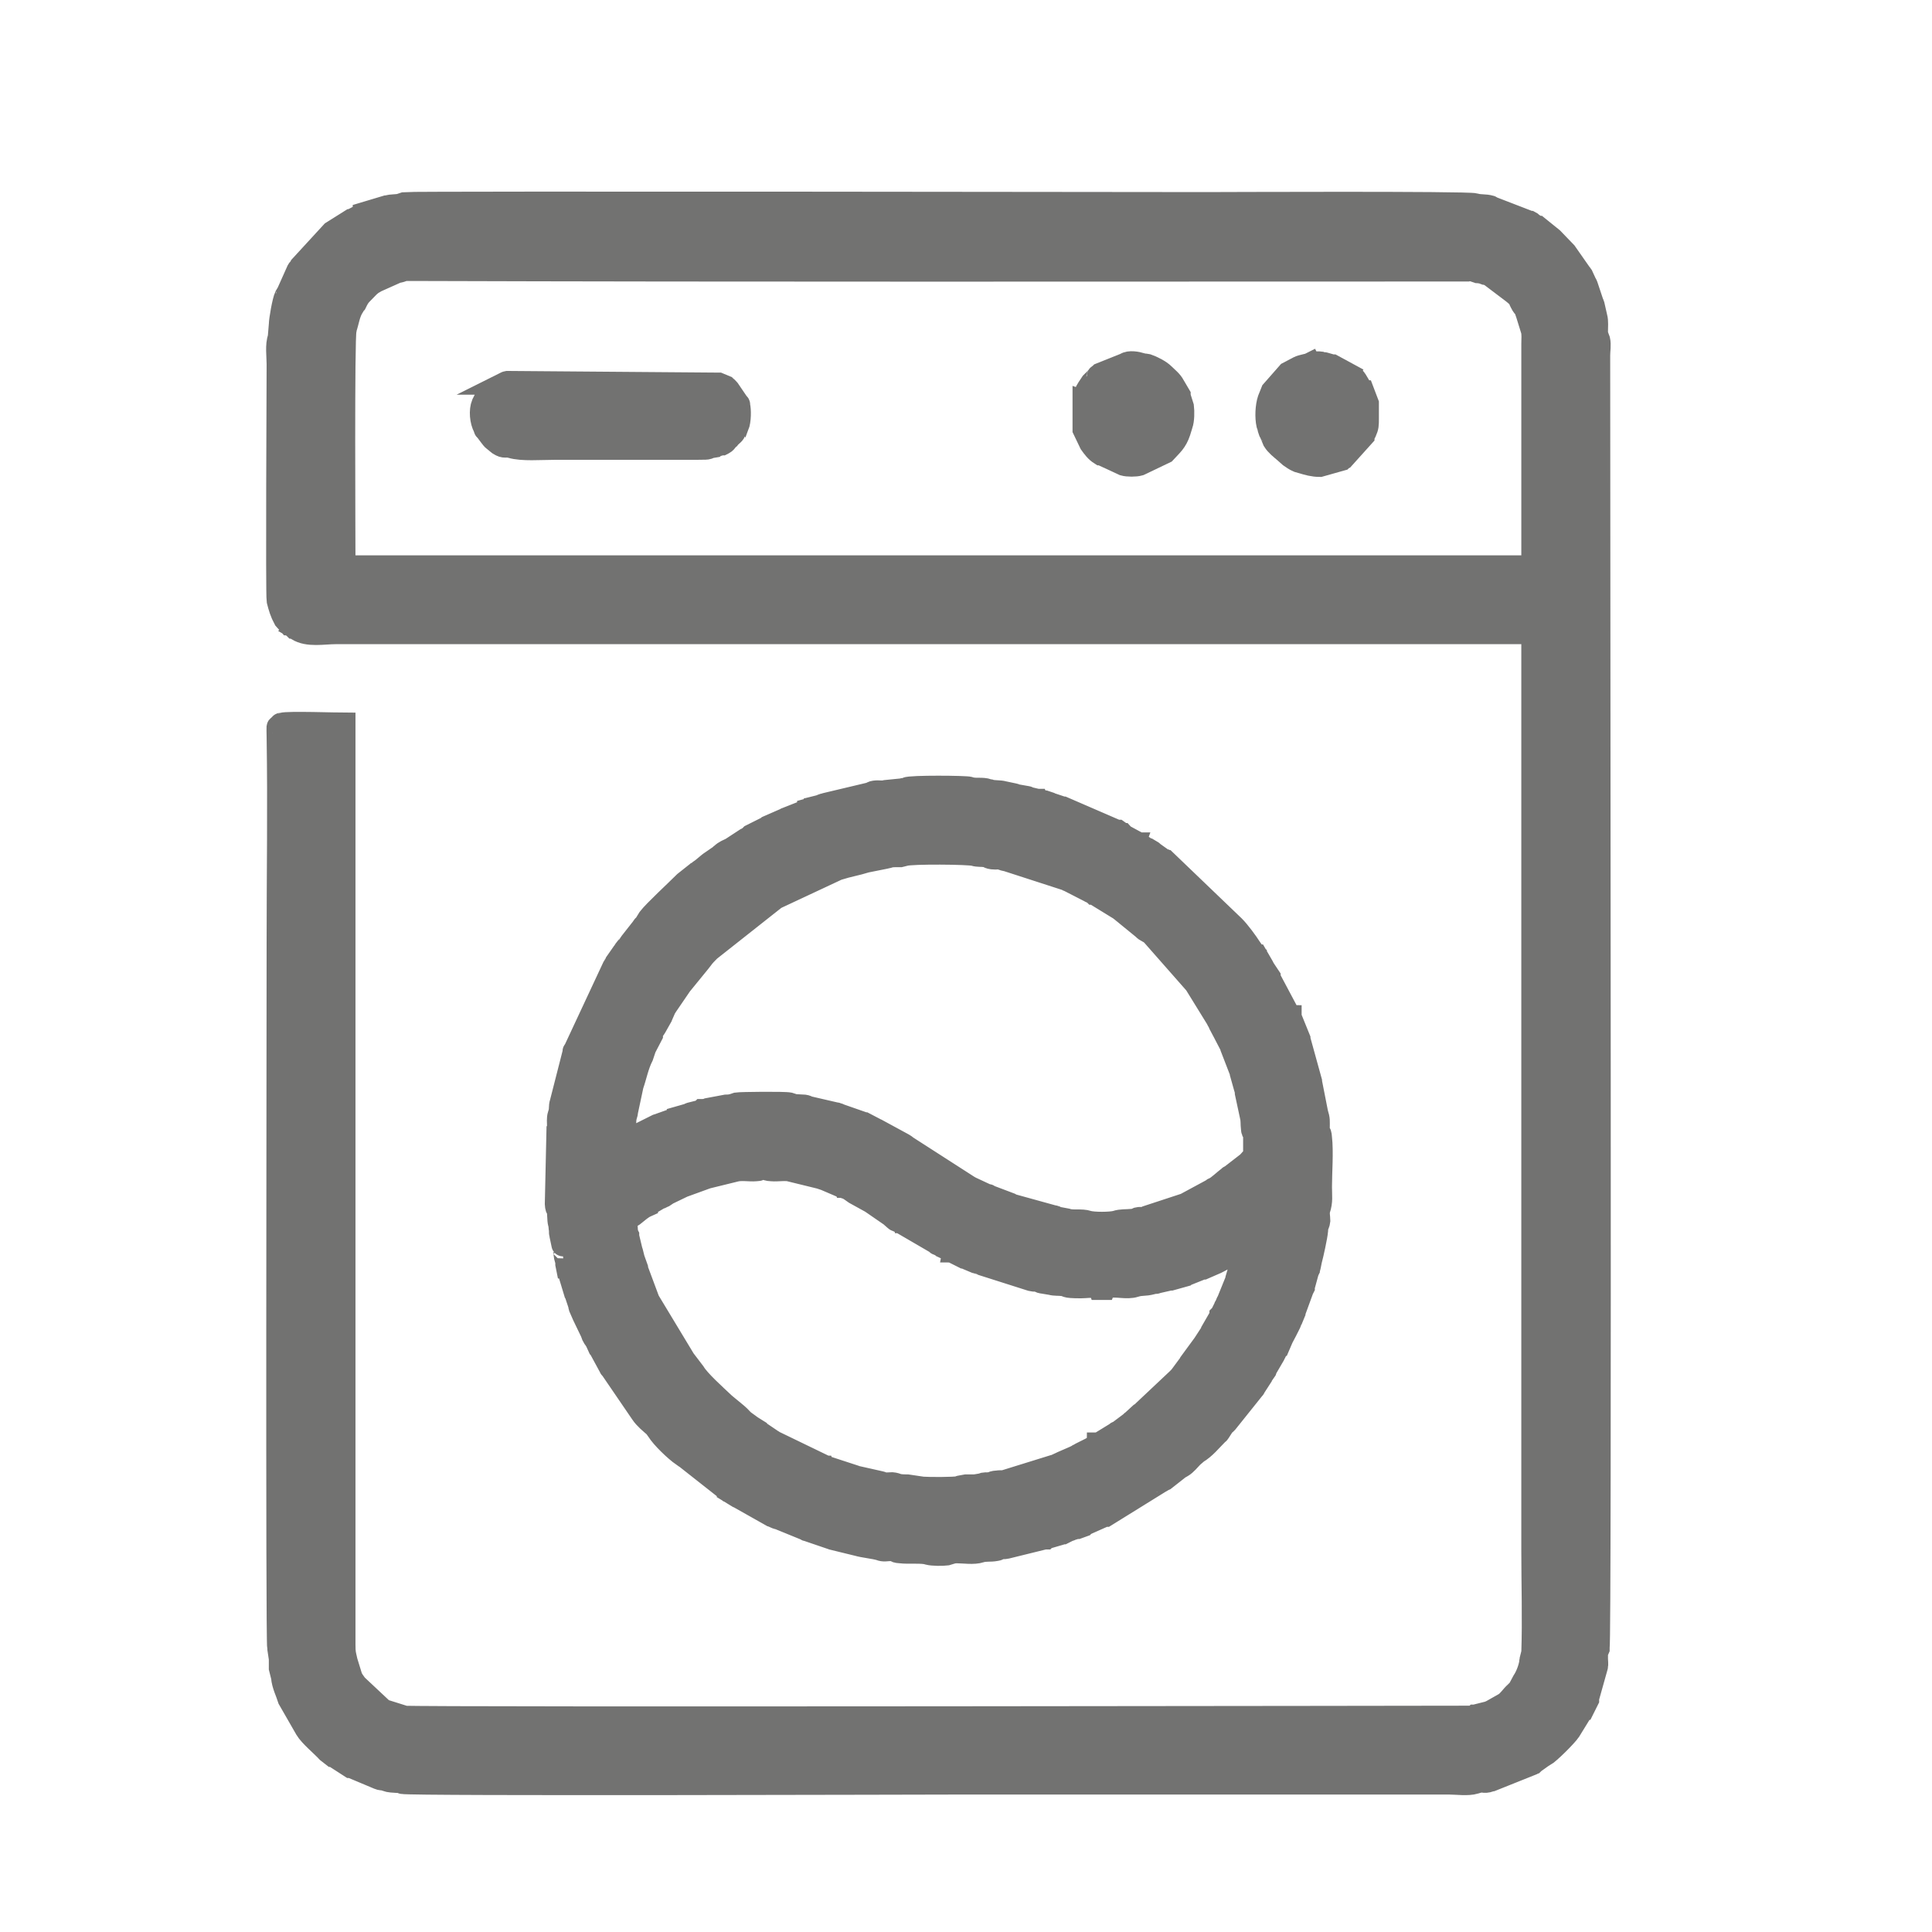 <?xml version="1.0" encoding="UTF-8"?> <!-- Creator: CorelDRAW 2020 (64-Bit) --> <svg xmlns="http://www.w3.org/2000/svg" xmlns:xlink="http://www.w3.org/1999/xlink" xmlns:xodm="http://www.corel.com/coreldraw/odm/2003" xml:space="preserve" width="35px" height="35px" style="shape-rendering:geometricPrecision; text-rendering:geometricPrecision; image-rendering:optimizeQuality; fill-rule:evenodd; clip-rule:evenodd" viewBox="0 0 35 35"> <defs> <style type="text/css"> <![CDATA[ .str0 {stroke:#727271;stroke-width:0.42;stroke-miterlimit:22.926} .fil0 {fill:#727271} ]]> </style> </defs> <g id="Слой_x0020_1">  <g id="grid_system"> </g> <g id="_2049049014208"> <path class="fil0 str0" d="M27.77 10.27l-21.54 0c0,-0.45 -0.02,-4.18 0.02,-4.29 0,-0.01 0,-0.01 0,-0.02 0.05,-0.14 0.06,-0.29 0.15,-0.42 0.02,-0.02 0,0 0.03,-0.04 0,0 0.01,-0.02 0.01,-0.02 0.07,-0.15 0.1,-0.15 0.24,-0.3 0.08,-0.07 0.07,-0.05 0.13,-0.09l0.38 -0.17c0.13,-0.02 0.08,-0.04 0.21,-0.04 6.22,0.02 12.46,0.01 18.68,0.01 0.16,0 0.33,0 0.5,0 0.03,-0.01 0.08,-0.01 0.11,0 0.05,0.01 0.03,0.01 0.04,0.01 0.01,0.01 0.01,0.01 0.01,0.01l0.03 0.01c0.01,0 0.02,0 0.02,0 0.02,0.01 0.03,0 0.05,0.01 0.09,0.02 0,0 0.06,0.02 0.01,0 0.02,0 0.04,0.01l0.06 0.02c0,0 0.01,0.01 0.01,0.01l0.45 0.34c0,0 0.03,0.02 0.03,0.03 0.06,0.05 0.02,0.01 0.05,0.08l0.02 0.04c0.07,0.14 0.04,0 0.11,0.21l0.09 0.29c0.02,0.07 0.01,0.17 0.01,0.25 0,1.35 0,2.69 0,4.04zm0 1.19l0 16.63c0,0.6 0.02,1.26 0,1.85l-0.03 0.12c0,0.01 0,0.01 0,0.02 -0.01,0.02 -0.01,0.03 -0.01,0.05 -0.02,0.11 -0.07,0.24 -0.13,0.33l-0.08 0.15c-0.02,0.02 -0.04,0.04 -0.06,0.06 -0.07,0.06 -0.12,0.15 -0.2,0.2l-0.23 0.13c-0.01,0.01 -0.01,0.01 -0.02,0.01 0,0 -0.01,0 -0.01,0.01l-0.03 0.01c0,0 -0.01,0 -0.01,0l-0.2 0.05c-0.01,0 -0.01,0.01 -0.02,0.01 0,0 0,0 -0.01,0 -0.01,0.01 0.01,0.01 -0.04,0.02 0,0 -19.19,0.03 -19.36,0l-0.35 -0.11c-0.02,0 -0.03,-0.01 -0.04,-0.01 -0.01,-0.01 -0.01,-0.01 -0.01,-0.01l-0.48 -0.45c-0.04,-0.06 -0.08,-0.1 -0.1,-0.17l-0.08 -0.26c-0.03,-0.14 -0.04,-0.14 -0.04,-0.31l0 -16.67c-0.08,0 -1.04,-0.03 -1.11,0 -0.05,0.02 -0.02,-0.02 -0.04,0.03 -0.06,0.03 -0.04,-0.02 -0.04,0.2 0.02,1.23 0,2.47 0,3.71 0,1.71 -0.02,12.68 0.01,12.79l0.03 0.2c0,0.04 0,0.09 0,0.12 0,0.02 0,0.03 0,0.05l0.04 0.16c0.01,0.14 0.08,0.27 0.12,0.4l0.31 0.54c0.07,0.12 0.29,0.3 0.39,0.41l0.09 0.07c0,0 0.01,0 0.01,0l0.31 0.2c0,0 0.01,0 0.01,0l0.5 0.21c0.05,0.02 0.05,0.01 0.1,0.02 0.1,0.03 0.06,0.03 0.22,0.04 0.02,0 0.03,0 0.05,0 0.09,0.02 0,0 0.06,0.02 0.12,0.04 9.57,0.01 10.1,0.01l8.86 0c0.14,0 0.34,0.03 0.47,-0.01 0.18,-0.06 0.13,0.01 0.28,-0.04 0,0 0.01,-0.01 0.01,-0.01 0.01,0 0.01,0 0.02,0l0.7 -0.28c0,0 0.01,-0.01 0.01,-0.01l0.03 -0.01c0,0 0.04,-0.04 0.04,-0.04 0,0 0.01,0 0.01,0l0.14 -0.1c0.01,0 0.01,0 0.01,0 0.09,-0.05 0.4,-0.36 0.46,-0.45l0.24 -0.39c0,-0.01 0.01,-0.01 0.01,-0.01l0.08 -0.16c0,0 0,-0.01 0,-0.01 0,-0.01 0,-0.01 0,-0.02l0.16 -0.57c0.01,-0.03 0,-0.1 0,-0.14 0,-0.02 0,-0.08 0,-0.11l0.03 -0.07c0,-0.01 0,-0.01 0,-0.02 0.04,-0.11 0.01,-19.48 0.01,-23.41 0,-0.09 0.02,-0.19 0,-0.28 -0.02,-0.06 -0.04,-0.08 -0.04,-0.16 0,-0.08 0.01,-0.18 -0.01,-0.25l-0.05 -0.22c0,-0.01 0,-0.01 -0.01,-0.02l-0.11 -0.33c0,0 -0.01,-0.03 -0.02,-0.04l-0.06 -0.13c-0.01,-0.01 -0.01,-0.03 -0.02,-0.03l-0.28 -0.4c-0.08,-0.08 -0.16,-0.17 -0.24,-0.25l-0.26 -0.21c-0.01,0 -0.01,0 -0.01,0l-0.11 -0.07c0,-0.01 -0.02,-0.02 -0.02,-0.02 -0.01,0 -0.01,0 -0.01,0l-0.7 -0.27c0,-0.01 -0.01,-0.01 -0.01,-0.01 -0.1,-0.03 -0.19,-0.01 -0.28,-0.04 -0.13,-0.04 -4.73,-0.02 -4.87,-0.02 -0.32,0 -14.37,-0.02 -14.52,0l-0.06 0.02c-0.08,0.03 -0.18,0.01 -0.25,0.04 -0.01,0 -0.01,0 -0.02,0l-0.4 0.12c0,0 0,0.01 -0.01,0.01l-0.19 0.1c-0.01,0 -0.02,0.01 -0.03,0.01l-0.35 0.22 -0.57 0.62c-0.01,0.02 -0.01,0.02 -0.02,0.04 -0.02,0.02 -0.02,0.01 -0.03,0.03l-0.17 0.38c-0.02,0.04 0,0.01 -0.02,0.04l-0.03 0.05c-0.04,0.08 -0.1,0.43 -0.1,0.51l-0.02 0.24c-0.05,0.13 -0.02,0.33 -0.02,0.48 0,0.41 -0.02,4.15 0,4.28 0.03,0.12 0.06,0.22 0.12,0.33l0.08 0.09c0.01,0 0.01,0.01 0.01,0.01l0.07 0.04c0.01,0.01 0.01,0.01 0.01,0.01 0.01,0 0.01,0.01 0.02,0.01l0.04 0.03c0.19,0.12 0.47,0.06 0.69,0.06 7.23,0 14.46,0 21.69,0z"></path> <path class="fil0 str0" d="M11.31 22.11l0.16 -0.1c0.09,-0.07 0.15,-0.13 0.24,-0.17 0,0 0,-0.01 0.01,-0.01l0.22 -0.13c0.01,0 0.02,-0.01 0.04,-0.02 0,0 0.01,0 0.01,0l0.02 -0.01c0.01,-0.01 0.01,-0.01 0.02,-0.01l0.06 -0.04c0.01,-0.01 0.01,-0.01 0.02,-0.01l0.29 -0.14c0,0 0.01,0 0.01,0l0.33 -0.12c0.02,-0.01 0.04,-0.01 0.05,-0.02l0.53 -0.13c0.11,-0.03 0.26,0 0.37,-0.01 0.17,-0.01 0,-0.04 0.14,-0.04 0.12,0 -0.02,0.03 0.15,0.04 0.11,0.01 0.26,-0.02 0.35,0.01l0.49 0.12c0,0 0.01,0 0.01,0l0.09 0.03c0.01,0 0.01,0 0.02,0 0,0.01 0.01,0.01 0.01,0.01l0.28 0.12c0.01,0 0.01,0 0.02,0.01 0,0 0,0 0.01,0l0.06 0.02c0,0 0.01,0 0.01,0 0.07,0.03 0.1,0.06 0.16,0.1l0.29 0.16c0.01,0.01 0.01,0.01 0.02,0.01 0,0 0.01,0.01 0.01,0.01l0.29 0.2c0.01,0 0.01,0.01 0.02,0.01l0.09 0.08c0.05,0.04 0.01,0.01 0.06,0.03 0,0.01 0.02,0.01 0.03,0.02 0,0 0,0 0.01,0l0.67 0.39c0,0.01 0,0.01 0.01,0.01l0.06 0.03c0.01,0 0.01,0.01 0.02,0.01 0,0 0,0 0.01,0.01l0.15 0.07c0.01,0 0.01,0.01 0.01,0.01 0.01,0 0.01,0 0.02,0.01l0.1 0.05c0.01,0 0.02,0.01 0.04,0.02l0.06 0.03c0.01,0 0.02,0.01 0.03,0.01l0.19 0.08c0.03,0.01 0,0 0.04,0.01 0.04,0.02 0.04,0.01 0.08,0.03l0.88 0.28c0.05,0.01 0.05,0.01 0.09,0.01 0.15,0.02 0,0.02 0.15,0.04l0.12 0.02c0.07,0.02 0.14,0.01 0.21,0.02 0.11,0.01 0,0.04 0.33,0.04 0.09,0 0.2,-0.02 0.29,0 0.05,0.01 0.03,-0.02 0.05,0.03l0.08 0c0.02,-0.05 0,-0.02 0.06,-0.03 0.16,-0.04 0.35,0.03 0.5,-0.02 0.13,-0.04 0.16,-0.01 0.31,-0.05 0.04,-0.01 0.03,-0.01 0.05,-0.01 0.01,0 0.01,0 0.02,0 0.01,0 0.01,0 0.02,-0.01 0,0 0.01,0 0.01,0l0.22 -0.05c0.01,0 0.01,0 0.02,0l0.25 -0.07c0.01,-0.01 0.01,-0.01 0.02,-0.01l0.3 -0.12c0.01,0 0.01,0 0.02,0l0.23 -0.1c0.05,-0.03 -0.04,0.02 0.02,-0.01l0.53 -0.28 -0.17 0.58c0,0.01 0,0.01 0,0.02l-0.15 0.37c0,0 0,0.01 0,0.01 -0.01,0.01 -0.01,0.02 -0.02,0.03l-0.03 0.07c-0.01,0.01 -0.01,0.01 -0.01,0.02l-0.07 0.14c0,0 -0.01,0.01 -0.01,0.01 0,0.01 0,0.01 0,0.01l-0.15 0.26c0,0.01 -0.01,0.02 -0.01,0.03l-0.13 0.2c-0.01,0.02 -0.01,0.01 -0.02,0.03l-0.22 0.3c0,0.01 0,0.01 -0.01,0.02l-0.17 0.23c-0.02,0.03 -0.04,0.05 -0.07,0.08l-0.68 0.64c-0.01,0.01 -0.02,0.02 -0.03,0.02l-0.12 0.11c0,0 -0.01,0 -0.01,0.01l-0.24 0.18c-0.03,0.01 -0.02,0 -0.04,0.02l-0.31 0.19c0,0 -0.01,0 -0.01,0 0,0.01 -0.01,0.01 -0.01,0.01l-0.16 0.1c0,0 -0.01,0 -0.01,0l-0.14 0.07c-0.04,0.02 0,0 -0.03,0.02 -0.01,0 -0.01,0 -0.02,0.01 -0.02,0.01 -0.04,0.02 -0.06,0.03l-0.23 0.1c-0.01,0 -0.01,0.01 -0.02,0.01l-0.13 0.06c-0.01,0 -0.01,0 -0.02,0l-0.87 0.27c-0.05,0.01 -0.09,0 -0.14,0.01 -0.14,0.01 0.02,0.02 -0.14,0.03 -0.07,0.01 -0.07,-0.01 -0.14,0.02l-0.12 0.02c-0.05,0 -0.11,0 -0.16,0l-0.11 0.02c-0.01,0 -0.01,0 -0.02,0.01 -0.07,0.02 -0.55,0.02 -0.66,0.01l-0.27 -0.04c-0.22,0 -0.17,-0.03 -0.28,-0.04 -0.05,0 -0.11,0.01 -0.16,0 -0.09,-0.02 0,-0.01 -0.05,-0.02l-0.49 -0.11c0,0 -0.01,-0.01 -0.01,-0.01l-0.46 -0.15c-0.01,0 -0.01,0 -0.02,-0.01 0,0 -0.01,0 -0.01,0l-0.93 -0.45c-0.01,-0.01 -0.01,-0.01 -0.02,-0.01l-0.31 -0.21c0,0 -0.01,0 -0.01,-0.01l-0.08 -0.05c-0.05,-0.03 -0.01,-0.01 -0.04,-0.03l-0.07 -0.05c-0.06,-0.04 -0.1,-0.1 -0.15,-0.14l-0.23 -0.19c-0.18,-0.17 -0.46,-0.42 -0.55,-0.57l-0.16 -0.21c0,0 0,0 -0.01,-0.01l-0.64 -1.06c-0.01,-0.01 -0.01,-0.01 -0.01,-0.01l-0.22 -0.59c0,-0.01 0,-0.01 0,-0.02l-0.05 -0.14c-0.01,0 -0.01,-0.01 -0.01,-0.01 0,-0.01 0,-0.01 0,-0.02l-0.03 -0.12c0,-0.01 -0.01,-0.01 -0.01,-0.02 0,0 0,-0.01 0,-0.01l-0.06 -0.25c0,-0.01 0,-0.01 0,-0.02 -0.01,-0.02 -0.01,0.03 -0.02,-0.06 -0.01,-0.06 0,-0.12 -0.03,-0.18 0,-0.01 -0.01,-0.02 -0.01,-0.03zm-0.04 -1.38c0,-0.27 0.02,-0.19 0.04,-0.29 0.01,-0.09 0,-0.15 0.02,-0.22 0.02,-0.06 0.01,-0.03 0.02,-0.09l0.1 -0.47c0.06,-0.17 0.09,-0.35 0.18,-0.53l0.04 -0.12c0,0 0,-0.01 0,-0.01l0.13 -0.25c0,0 0,-0.01 0,-0.01 0,0 0,-0.01 0,-0.02 0.04,-0.11 0.01,-0.02 0.07,-0.12l0.09 -0.16c0,-0.02 0.01,-0.03 0.02,-0.04l0.07 -0.16c0.01,0 0.01,-0.01 0.01,-0.01l0.28 -0.41c0,0 0.01,-0.01 0.01,-0.01l0.31 -0.38c0.09,-0.11 0.05,-0.08 0.19,-0.22l1.19 -0.94c0.04,-0.02 0.02,-0.01 0.04,-0.02l1.09 -0.51c0.22,-0.07 0.33,-0.08 0.52,-0.14l0.35 -0.07c0.07,-0.01 0.06,-0.03 0.19,-0.03 0.02,0 0.06,0 0.08,0l0.08 -0.02c0.12,-0.04 1.18,-0.03 1.26,0 0.07,0.02 0.13,0.01 0.2,0.02 0.16,0.01 -0.01,0.02 0.13,0.04 0.08,0.01 0.09,-0.01 0.16,0.01l0.06 0.02c0.03,0.01 0.04,0 0.06,0.01 0.01,0 0.01,0 0.02,0.01l1.05 0.34c0.01,0.01 0.01,0.01 0.02,0.01l0.39 0.2c0.01,0 0.01,0.01 0.02,0.01 0.02,0.01 0,0 0.02,0.01l0.03 0.01c0,0 0.01,0.01 0.01,0.01 0.01,0 0.01,0 0.02,0 0.02,0.02 0.01,0.01 0.03,0.03l0.44 0.27c0,0.01 0.01,0.01 0.02,0.02l0.38 0.31c0.07,0.07 0.07,0.04 0.16,0.11l0.81 0.92c0,0.01 0,0.01 0,0.01l0.37 0.6c0,0 0.01,0.02 0.01,0.02 0.01,0.01 0.01,0.02 0.02,0.03l0.01 0.02c0,0.01 0.01,0.03 0.01,0.03l0.09 0.17c0,0 0.01,0.02 0.01,0.02l0.12 0.23c0,0.01 0,0.01 0,0.02l0.17 0.44c0,0.01 0,0.01 0,0.02l0.07 0.25c0.02,0.05 0.01,0.04 0.02,0.09 0,0 0,0.01 0,0.01l0.09 0.42c0.02,0.08 0.01,0.14 0.02,0.22 0.01,0.06 -0.01,0.04 0.04,0.06l0 0.46c-0.05,0.02 -0.08,0.07 -0.12,0.11l-0.31 0.24c-0.01,0.01 -0.01,0.01 -0.02,0.01 0,0 -0.01,0 -0.01,0.01 -0.09,0.06 -0.19,0.17 -0.28,0.21 -0.01,0.01 -0.01,0.01 -0.01,0.01 -0.01,0 -0.01,0 -0.02,0.01l-0.5 0.27c0,0 -0.01,0 -0.01,0l-0.67 0.22c0,0 -0.02,0.01 -0.02,0.01 -0.02,0.01 -0.01,0.01 -0.05,0.01 -0.05,0.01 -0.06,0 -0.1,0.01 -0.05,0.02 -0.04,0.03 -0.11,0.03 -0.1,0.01 -0.19,0 -0.28,0.03 -0.1,0.03 -0.42,0.03 -0.51,0 -0.12,-0.04 -0.28,0 -0.39,-0.04l-0.16 -0.03c-0.12,-0.02 0.03,-0.01 -0.09,-0.03l-0.76 -0.21c-0.01,-0.01 -0.01,-0.01 -0.02,-0.01 0,0 0,0 -0.01,-0.01l-0.37 -0.14c0,-0.01 -0.01,-0.01 -0.01,-0.01 -0.01,0 -0.01,0 -0.02,0l-0.3 -0.14c-0.01,0 -0.01,-0.01 -0.02,-0.01l-1.12 -0.72c-0.02,-0.01 -0.05,-0.04 -0.07,-0.05l-0.46 -0.25c0,0 -0.01,0 -0.01,0 -0.01,-0.01 -0.01,-0.01 -0.01,-0.01l-0.23 -0.12c-0.01,0 -0.01,0 -0.02,0 0,0 -0.01,-0.01 -0.01,-0.01l-0.43 -0.15c-0.01,-0.01 -0.02,-0.01 -0.04,-0.01 0,-0.01 -0.01,-0.01 -0.02,-0.01l-0.52 -0.12c-0.02,-0.01 0.01,-0.01 -0.05,-0.02l-0.18 -0.01c-0.11,-0.02 0.03,0 -0.09,-0.03 -0.09,-0.02 -0.89,-0.01 -0.95,0 -0.06,0.02 -0.1,0.04 -0.2,0.04l-0.32 0.06c-0.04,0.02 -0.04,0.01 -0.09,0.02 -0.01,0 -0.01,0 -0.02,0 0,0 -0.01,0.01 -0.01,0.01l-0.2 0.05c0,0 -0.01,0 -0.01,0.01l-0.21 0.06c0,0.01 0,0.01 -0.01,0.01l-0.31 0.11c-0.02,0.01 -0.03,0.01 -0.06,0.02l-0.46 0.23c0,0 -0.01,0.01 -0.01,0.01l-0.08 0.04c-0.06,0.04 -0.03,0.04 -0.09,0.06zm5.15 -6.44l-0.02 0.01c-0.03,0 -0.02,0 -0.05,0.01l-0.3 0.03c-0.07,0.02 -0.13,0 -0.2,0.01 -0.11,0.02 0.03,0.01 -0.08,0.03l-0.8 0.19c-0.02,0.01 -0.05,0.01 -0.07,0.02 0,0 -0.01,0 -0.01,0.01l-0.12 0.03c0,0.01 -0.01,0.01 -0.01,0.01l-0.11 0.03c0,0 0,0.01 -0.01,0.01l-0.38 0.15c-0.01,0.01 -0.01,0.01 -0.02,0.01l-0.32 0.14c0,0 0,0 -0.01,0.01l-0.3 0.15c0,0 -0.02,0.02 -0.02,0.02 -0.03,0.02 -0.01,0.01 -0.04,0.03 0,0 -0.03,0.01 -0.04,0.02l-0.26 0.17c-0.06,0.03 -0.12,0.05 -0.17,0.1 -0.02,0.01 -0.03,0.03 -0.05,0.04l-0.13 0.09c-0.08,0.05 -0.14,0.12 -0.22,0.17 -0.03,0.01 -0.01,0 -0.03,0.02l-0.24 0.19c-0.17,0.17 -0.55,0.52 -0.65,0.65l-0.08 0.13c-0.01,0 -0.03,0.02 -0.03,0.03l-0.22 0.28c-0.03,0.04 0,0.01 -0.04,0.05l-0.07 0.09c-0.02,0.02 -0.01,0.01 -0.02,0.03l-0.14 0.2c-0.01,0.02 0,0.01 -0.02,0.04 -0.01,0.01 -0.01,0.01 -0.02,0.03l-0.71 1.52c-0.01,0 -0.01,0.01 -0.01,0.01 0,0.01 0,0.01 0,0.02l-0.23 0.9c-0.03,0.09 0,0.12 -0.04,0.23 -0.02,0.06 -0.01,0.14 -0.01,0.2 0,0.02 0,0.04 -0.01,0.06l-0.03 1.35c0.01,0.15 0.03,0 0.04,0.17 0.01,0.24 0.02,0.13 0.03,0.27 0.01,0.04 0,0.08 0.01,0.11l0.04 0.19c0.01,0.11 0,0.03 0.02,0.08 0.03,0.1 0.01,0.1 0.04,0.19l0.01 0.03c0,0.02 0,0.03 0,0.05l0.01 0.05c0.01,0 0.01,0.02 0.01,0.02l0.13 0.43c0.01,0.01 0.01,0.01 0.01,0.02l0.07 0.21c0.01,0.03 0,0.02 0.01,0.05l0.07 0.16c0,0.01 0.01,0.01 0.01,0.02l0.13 0.27c0.04,0.12 0.04,0.08 0.09,0.17l0.05 0.11c0,0 0.01,0.01 0.01,0.01l0.19 0.35c0,0 0,0.01 0.01,0.01l0.56 0.82c0.06,0.09 0.16,0.17 0.24,0.24l0.05 0.07c0.08,0.13 0.32,0.36 0.45,0.45 0.01,0 0.01,0 0.01,0l0.8 0.63c0.01,0 0.01,0.01 0.01,0.01l0.18 0.11c0.03,0.01 0.02,0 0.04,0.02l0.55 0.31c0.01,0 0.01,0 0.02,0.01l0.09 0.04c0.02,0.01 0.02,0 0.04,0.01l0.49 0.2c0.01,0.01 0.01,0.01 0.02,0.01l0.44 0.15c0.01,0 0.03,0.01 0.03,0.01l0.45 0.11c0.1,0.03 0.3,0.05 0.4,0.08 0.07,0.03 0.12,0.01 0.2,0.01 0.17,0.01 0.02,0.03 0.17,0.04 0.15,0.02 0.4,-0.01 0.51,0.03 0.08,0.02 0.25,0.02 0.33,0.01 0.07,-0.02 0.11,-0.04 0.18,-0.04 0.13,0 0.31,0.03 0.43,-0.01 0.09,-0.03 0.18,-0.01 0.28,-0.03 0.11,-0.02 -0.03,-0.01 0.08,-0.03 0.04,-0.01 0.07,0 0.11,-0.01l0.69 -0.17c0.01,0 0.01,0 0.02,0 0,0 0.01,-0.01 0.01,-0.01 0.01,0 0.01,0 0.02,0l0.24 -0.07c0.01,0 0.02,-0.01 0.04,-0.01l0.12 -0.06c0.01,0 0.02,0 0.03,-0.01l0.1 -0.03c0.01,0 0.01,0 0.02,0l0.11 -0.04c0.01,-0.01 0.02,-0.01 0.02,-0.02l0.36 -0.16c0.01,0 0.01,0 0.02,0l1 -0.62c0.05,-0.04 -0.04,0.03 0.02,-0.01 0.03,-0.02 0.02,-0.01 0.04,-0.02l0.28 -0.22c0.02,-0.01 0.01,0 0.04,-0.02 0.07,-0.04 0.13,-0.12 0.19,-0.18l0.07 -0.06c0,0 0.01,-0.01 0.01,-0.01 0.14,-0.08 0.25,-0.22 0.37,-0.34 0.03,-0.03 0.01,0 0.03,-0.03l0.09 -0.14c0.01,0 0.02,-0.01 0.02,-0.01 0.01,-0.01 0.02,-0.02 0.03,-0.03l0.48 -0.6c0.02,-0.03 0.01,0 0.02,-0.03l0.11 -0.17c0,0 0,-0.01 0,-0.01l0.09 -0.13c0,0 0.01,-0.03 0.01,-0.03l0.14 -0.24c0,0 0.01,-0.03 0.01,-0.03 0.01,0 0.01,-0.01 0.01,-0.01l0.07 -0.14c0,0 0,-0.01 0.01,-0.01l0.03 -0.07c0,0 0,-0.01 0,-0.01l0.1 -0.19c0.01,-0.02 0.01,-0.03 0.02,-0.04l0.04 -0.08c0.03,-0.05 -0.02,0.03 0.01,-0.02l0.07 -0.17c0,0 0,-0.01 0,-0.01l0.15 -0.41c0,-0.01 0,-0.01 0.01,-0.02l0.01 -0.02c0,-0.02 0,-0.03 0.01,-0.05l0.06 -0.22c0.01,-0.02 0.01,-0.03 0.02,-0.05 0,0 0,-0.01 0,-0.01 0,-0.01 0.01,-0.01 0.01,-0.02l0.01 -0.04c0.01,-0.04 0.01,-0.06 0.02,-0.1 0.03,-0.11 0.1,-0.43 0.11,-0.54 0,-0.18 0.02,-0.03 0.04,-0.18 0,-0.06 -0.02,-0.13 0,-0.2 0.05,-0.15 0.03,-0.24 0.03,-0.41 0,-0.26 0.03,-0.64 0,-0.89 -0.01,-0.15 -0.03,0 -0.04,-0.17 0,-0.14 0.01,-0.15 -0.03,-0.28l-0.11 -0.56c0,0 0,-0.01 0,-0.01l-0.21 -0.76c0,0 0,-0.01 0,-0.01l-0.15 -0.37c0,-0.01 -0.01,-0.01 -0.01,-0.01 0,-0.01 0,-0.01 0,-0.02 -0.01,0 -0.01,-0.01 -0.01,-0.01l-0.02 -0.04c0,0 0,-0.01 -0.01,-0.01l-0.34 -0.64c0,-0.01 0,-0.01 0,-0.02l-0.1 -0.15c0,0 -0.02,-0.04 -0.02,-0.04l-0.11 -0.19c-0.01,0 -0.01,-0.01 -0.01,-0.01 -0.01,-0.01 -0.02,-0.02 -0.03,-0.03l-0.07 -0.1c-0.07,-0.11 -0.21,-0.3 -0.3,-0.39l-1.23 -1.18c-0.01,0 -0.01,0 -0.02,0 0,0 -0.01,-0.01 -0.01,-0.01 0,0 -0.01,0 -0.01,-0.01l-0.21 -0.15c0,-0.01 -0.01,-0.01 -0.01,-0.01l-0.05 -0.03c-0.01,0 -0.01,0 -0.01,0 -0.01,0 -0.01,-0.01 -0.02,-0.01l-0.14 -0.09c0,0 -0.01,0 -0.01,-0.01 0,0 -0.01,0 -0.01,0 -0.01,-0.01 -0.01,-0.01 -0.01,-0.01l-0.24 -0.13c-0.03,-0.02 -0.01,-0.01 -0.03,-0.03 -0.01,0 -0.02,-0.01 -0.02,-0.01l-0.07 -0.05c-0.01,0 -0.01,0 -0.02,0l-0.97 -0.42c0,0 -0.01,0 -0.01,0l-0.24 -0.08c0,0 -0.01,0 -0.01,0 0,0 -0.01,-0.01 -0.01,-0.01l-0.06 -0.02c-0.01,0 -0.01,0 -0.02,0l-0.05 -0.02c-0.01,0 -0.01,0 -0.02,-0.01 -0.02,0 -0.03,0 -0.05,0l-0.17 -0.04c0,-0.01 -0.01,-0.01 -0.01,-0.01l-0.17 -0.03c-0.1,-0.01 -0.02,-0.01 -0.07,-0.02l-0.19 -0.04c-0.06,-0.02 -0.18,-0.01 -0.24,-0.03 -0.01,0 -0.01,0 -0.02,0l-0.02 -0.01c-0.11,-0.04 -0.23,0 -0.34,-0.04 -0.05,-0.02 -1.07,-0.03 -1.14,0.01z"></path> <path class="fil0 str0" d="M9.16 6.94l-0.28 0.17c-0.02,0.02 -0.04,0.03 -0.05,0.05l-0.08 0.16c-0.05,0.12 -0.03,0.31 0.03,0.42l0.01 0.03c0,0 0,0.01 0.01,0.01l0.09 0.12c0.02,0.02 0.02,0.03 0.04,0.05l0.11 0.09c0.11,0.07 0.11,0.02 0.22,0.05 0.2,0.06 0.53,0.03 0.8,0.03l2.56 0c0.31,0 0.13,-0.01 0.32,-0.04 0.01,-0.01 0.01,-0.01 0.02,-0.01l0.07 -0.02c0.02,-0.01 0.03,-0.01 0.05,-0.01l0.02 -0.01c0.02,-0.01 0.03,-0.02 0.04,-0.03l0.04 -0.05c0.03,-0.02 0.02,-0.01 0.04,-0.04 0.1,-0.09 0.06,-0.05 0.12,-0.17 0,0 0.01,-0.02 0.02,-0.02 0.04,-0.1 0.04,-0.3 0.02,-0.37 0,-0.01 0,-0.01 0,-0.02 0,0 0,-0.01 -0.01,-0.01l-0.17 -0.25c-0.02,-0.02 -0.03,-0.04 -0.05,-0.05 0,0 0,0 -0.01,-0.01l-0.12 -0.05c0,0 -0.01,0 -0.01,0l-3.81 -0.03c-0.04,0.01 -0.02,0 -0.04,0.01z"></path> <path class="fil0 str0" d="M23.73 6.6c-0.04,0.02 -0.14,0.03 -0.2,0.06l-0.19 0.1 -0.29 0.33 -0.06 0.15c-0.04,0.12 -0.05,0.32 -0.02,0.45 0.01,0.05 0.01,0.03 0.01,0.04l0.03 0.09c0.01,0.04 0,0.01 0.02,0.04l0.05 0.12c0.05,0.08 0.13,0.14 0.2,0.2l0.09 0.08c0.06,0.04 0.08,0.06 0.15,0.09l0.07 0.02c0.1,0.03 0.2,0.06 0.32,0.06l0.39 -0.11c0.02,-0.02 0.01,-0.01 0.03,-0.02l0.36 -0.4c0,-0.02 0.01,-0.03 0.02,-0.04l0.02 -0.04c0.04,-0.09 0.04,-0.12 0.04,-0.24l0 -0.27 -0.08 -0.21c-0.01,0 -0.01,-0.01 -0.01,-0.01l-0.12 -0.2c-0.02,-0.03 -0.04,-0.05 -0.06,-0.06 -0.01,0 -0.01,-0.01 -0.01,-0.01l-0.35 -0.19c0,0 -0.01,0 -0.01,0l-0.14 -0.04c-0.02,-0.01 0,0 -0.05,-0.01 -0.06,-0.01 -0.16,-0.01 -0.21,0.02z"></path> <path class="fil0 str0" d="M20.39 6.6l-0.45 0.18c-0.01,0.01 -0.03,0.02 -0.04,0.03 -0.02,0.02 0,0 -0.02,0.03l-0.1 0.1c-0.04,0.06 -0.09,0.13 -0.12,0.2 0,0.02 0,0.03 -0.01,0.05 0,0 0,0.01 -0.01,0.01l0 0.58 0.12 0.25c0.05,0.07 0.1,0.14 0.18,0.19 0,0 0.01,0 0.01,0l0.41 0.19c0.07,0.02 0.21,0.02 0.28,0l0.46 -0.22c0.12,-0.13 0.2,-0.19 0.26,-0.37l0.04 -0.13c0.03,-0.08 0.03,-0.24 0.02,-0.32l-0.06 -0.19c0,-0.01 0,-0.01 0,-0.02l-0.1 -0.17c-0.04,-0.08 -0.12,-0.14 -0.18,-0.2 -0.07,-0.07 -0.21,-0.14 -0.3,-0.17 -0.04,-0.01 -0.06,0 -0.1,-0.01 0,0 -0.01,-0.01 -0.01,-0.01 -0.07,-0.02 -0.21,-0.05 -0.28,0z"></path> </g> </g> </svg> 